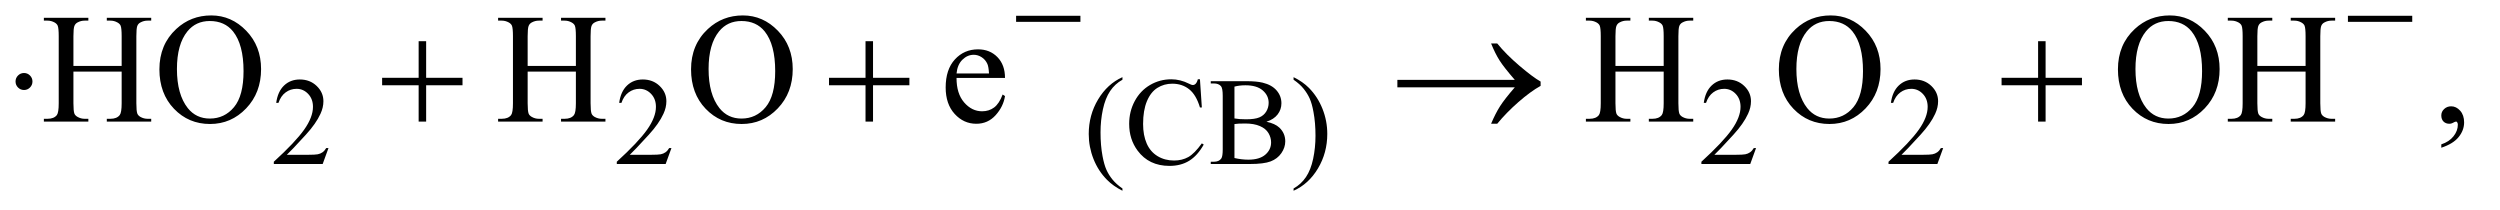 <?xml version="1.0" encoding="UTF-8"?>
<!DOCTYPE svg PUBLIC '-//W3C//DTD SVG 1.0//EN'
          'http://www.w3.org/TR/2001/REC-SVG-20010904/DTD/svg10.dtd'>
<svg stroke-dasharray="none" shape-rendering="auto" xmlns="http://www.w3.org/2000/svg" font-family="'Dialog'" text-rendering="auto" width="250" fill-opacity="1" color-interpolation="auto" color-rendering="auto" preserveAspectRatio="xMidYMid meet" font-size="12px" viewBox="0 0 250 21" fill="black" xmlns:xlink="http://www.w3.org/1999/xlink" stroke="black" image-rendering="auto" stroke-miterlimit="10" stroke-linecap="square" stroke-linejoin="miter" font-style="normal" stroke-width="1" height="21" stroke-dashoffset="0" font-weight="normal" stroke-opacity="1"
><!--Generated by the Batik Graphics2D SVG Generator--><defs id="genericDefs"
  /><g
  ><defs id="defs1"
    ><clipPath clipPathUnits="userSpaceOnUse" id="clipPath1"
      ><path d="M1.086 5.218 L159.495 5.218 L159.495 18.433 L1.086 18.433 L1.086 5.218 Z"
      /></clipPath
      ><clipPath clipPathUnits="userSpaceOnUse" id="clipPath2"
      ><path d="M34.707 167.23 L34.707 590.801 L5095.699 590.801 L5095.699 167.23 Z"
      /></clipPath
    ></defs
    ><g transform="scale(1.576,1.576) translate(-1.086,-5.218) matrix(0.031,0,0,0.031,0,0)"
    ><path d="M707.375 471.375 L695.5 504 L595.5 504 L595.5 499.375 Q639.625 459.125 657.625 433.625 Q675.625 408.125 675.625 387 Q675.625 370.875 665.75 360.5 Q655.875 350.125 642.125 350.125 Q629.625 350.125 619.688 357.438 Q609.75 364.75 605 378.875 L600.375 378.875 Q603.5 355.75 616.438 343.375 Q629.375 331 648.75 331 Q669.375 331 683.188 344.25 Q697 357.5 697 375.5 Q697 388.375 691 401.25 Q681.75 421.5 661 444.125 Q629.875 478.125 622.125 485.125 L666.375 485.125 Q679.875 485.125 685.312 484.125 Q690.75 483.125 695.125 480.062 Q699.5 477 702.75 471.375 L707.375 471.375 ZM1409.375 471.375 L1397.5 504 L1297.5 504 L1297.5 499.375 Q1341.625 459.125 1359.625 433.625 Q1377.625 408.125 1377.625 387 Q1377.625 370.875 1367.75 360.5 Q1357.875 350.125 1344.125 350.125 Q1331.625 350.125 1321.688 357.438 Q1311.75 364.75 1307 378.875 L1302.375 378.875 Q1305.5 355.75 1318.438 343.375 Q1331.375 331 1350.75 331 Q1371.375 331 1385.188 344.25 Q1399 357.5 1399 375.5 Q1399 388.375 1393 401.25 Q1383.75 421.5 1363 444.125 Q1331.875 478.125 1324.125 485.125 L1368.375 485.125 Q1381.875 485.125 1387.312 484.125 Q1392.75 483.125 1397.125 480.062 Q1401.5 477 1404.75 471.375 L1409.375 471.375 ZM2332.5 554.125 L2332.5 558.75 Q2313.625 549.25 2301 536.5 Q2283 518.375 2273.25 493.75 Q2263.5 469.125 2263.5 442.625 Q2263.5 403.875 2282.625 371.938 Q2301.75 340 2332.5 326.25 L2332.5 331.5 Q2317.125 340 2307.25 354.75 Q2297.375 369.5 2292.5 392.125 Q2287.625 414.75 2287.625 439.375 Q2287.625 466.125 2291.75 488 Q2295 505.25 2299.625 515.688 Q2304.25 526.125 2312.062 535.75 Q2319.875 545.375 2332.5 554.125 ZM2491.125 330.625 L2495 388.25 L2491.125 388.25 Q2483.375 362.375 2469 351 Q2454.625 339.625 2434.5 339.625 Q2417.625 339.625 2404 348.188 Q2390.375 356.75 2382.562 375.5 Q2374.75 394.25 2374.75 422.125 Q2374.75 445.125 2382.125 462 Q2389.5 478.875 2404.312 487.875 Q2419.125 496.875 2438.125 496.875 Q2454.625 496.875 2467.25 489.812 Q2479.875 482.75 2495 461.75 L2498.875 464.25 Q2486.125 486.875 2469.125 497.375 Q2452.125 507.875 2428.75 507.875 Q2386.625 507.875 2363.5 476.625 Q2346.25 453.375 2346.25 421.875 Q2346.25 396.5 2357.625 375.25 Q2369 354 2388.938 342.312 Q2408.875 330.625 2432.5 330.625 Q2450.875 330.625 2468.75 339.625 Q2474 342.375 2476.25 342.375 Q2479.625 342.375 2482.125 340 Q2485.375 336.625 2486.75 330.625 L2491.125 330.625 ZM2627.25 417.5 Q2644.875 421.25 2653.625 429.5 Q2665.75 441 2665.75 457.625 Q2665.75 470.25 2657.75 481.812 Q2649.75 493.375 2635.812 498.688 Q2621.875 504 2593.25 504 L2513.25 504 L2513.25 499.375 L2519.625 499.375 Q2530.25 499.375 2534.875 492.625 Q2537.75 488.25 2537.75 474 L2537.75 364.5 Q2537.75 348.75 2534.125 344.625 Q2529.25 339.125 2519.625 339.125 L2513.25 339.125 L2513.25 334.5 L2586.5 334.5 Q2607 334.5 2619.375 337.5 Q2638.125 342 2648 353.438 Q2657.875 364.875 2657.875 379.75 Q2657.875 392.5 2650.125 402.562 Q2642.375 412.625 2627.25 417.5 ZM2561.75 410.75 Q2566.375 411.625 2572.312 412.062 Q2578.25 412.5 2585.375 412.5 Q2603.625 412.5 2612.812 408.562 Q2622 404.625 2626.875 396.5 Q2631.75 388.375 2631.75 378.75 Q2631.75 363.875 2619.625 353.375 Q2607.5 342.875 2584.25 342.875 Q2571.75 342.875 2561.75 345.625 L2561.75 410.75 ZM2561.75 491.75 Q2576.25 495.125 2590.375 495.125 Q2613 495.125 2624.875 484.938 Q2636.75 474.75 2636.75 459.75 Q2636.75 449.875 2631.375 440.75 Q2626 431.625 2613.875 426.375 Q2601.75 421.125 2583.875 421.125 Q2576.125 421.125 2570.625 421.375 Q2565.125 421.625 2561.75 422.25 L2561.75 491.75 ZM2682.75 331.5 L2682.75 326.25 Q2701.75 335.625 2714.375 348.375 Q2732.25 366.625 2742 391.188 Q2751.75 415.75 2751.75 442.375 Q2751.75 481.125 2732.688 513.062 Q2713.625 545 2682.75 558.75 L2682.75 554.125 Q2698.125 545.5 2708.062 530.812 Q2718 516.125 2722.812 493.438 Q2727.625 470.75 2727.625 446.125 Q2727.625 419.5 2723.5 397.5 Q2720.375 380.25 2715.688 369.875 Q2711 359.5 2703.25 349.875 Q2695.5 340.25 2682.75 331.5 ZM3629.375 471.375 L3617.5 504 L3517.5 504 L3517.5 499.375 Q3561.625 459.125 3579.625 433.625 Q3597.625 408.125 3597.625 387 Q3597.625 370.875 3587.75 360.5 Q3577.875 350.125 3564.125 350.125 Q3551.625 350.125 3541.688 357.438 Q3531.75 364.75 3527 378.875 L3522.375 378.875 Q3525.5 355.75 3538.438 343.375 Q3551.375 331 3570.75 331 Q3591.375 331 3605.188 344.25 Q3619 357.5 3619 375.5 Q3619 388.375 3613 401.25 Q3603.75 421.5 3583 444.125 Q3551.875 478.125 3544.125 485.125 L3588.375 485.125 Q3601.875 485.125 3607.312 484.125 Q3612.75 483.125 3617.125 480.062 Q3621.5 477 3624.75 471.375 L3629.375 471.375 ZM4012.375 471.375 L4000.5 504 L3900.5 504 L3900.5 499.375 Q3944.625 459.125 3962.625 433.625 Q3980.625 408.125 3980.625 387 Q3980.625 370.875 3970.75 360.5 Q3960.875 350.125 3947.125 350.125 Q3934.625 350.125 3924.688 357.438 Q3914.75 364.75 3910 378.875 L3905.375 378.875 Q3908.5 355.75 3921.438 343.375 Q3934.375 331 3953.75 331 Q3974.375 331 3988.188 344.25 Q4002 357.5 4002 375.5 Q4002 388.375 3996 401.25 Q3986.75 421.5 3966 444.125 Q3934.875 478.125 3927.125 485.125 L3971.375 485.125 Q3984.875 485.125 3990.312 484.125 Q3995.75 483.125 4000.125 480.062 Q4004.5 477 4007.75 471.375 L4012.375 471.375 Z" stroke="none" clip-path="url(#clipPath2)"
    /></g
    ><g transform="matrix(0.049,0,0,0.049,-1.712,-8.222)"
    ><path d="M184.781 302.406 L283.219 302.406 L283.219 241.781 Q283.219 225.531 281.188 220.375 Q279.625 216.469 274.625 213.656 Q267.906 209.906 260.406 209.906 L252.906 209.906 L252.906 204.125 L343.531 204.125 L343.531 209.906 L336.031 209.906 Q328.531 209.906 321.812 213.5 Q316.812 216 315.016 221.078 Q313.219 226.156 313.219 241.781 L313.219 378.5 Q313.219 394.594 315.25 399.75 Q316.812 403.656 321.656 406.469 Q328.531 410.219 336.031 410.219 L343.531 410.219 L343.531 416 L252.906 416 L252.906 410.219 L260.406 410.219 Q273.375 410.219 279.312 402.562 Q283.219 397.562 283.219 378.5 L283.219 313.969 L184.781 313.969 L184.781 378.5 Q184.781 394.594 186.812 399.75 Q188.375 403.656 193.375 406.469 Q200.094 410.219 207.594 410.219 L215.25 410.219 L215.25 416 L124.469 416 L124.469 410.219 L131.969 410.219 Q145.094 410.219 151.031 402.562 Q154.781 397.562 154.781 378.5 L154.781 241.781 Q154.781 225.531 152.75 220.375 Q151.188 216.469 146.344 213.656 Q139.469 209.906 131.969 209.906 L124.469 209.906 L124.469 204.125 L215.25 204.125 L215.25 209.906 L207.594 209.906 Q200.094 209.906 193.375 213.5 Q188.531 216 186.656 221.078 Q184.781 226.156 184.781 241.781 L184.781 302.406 ZM466.031 199.281 Q507.281 199.281 537.516 230.609 Q567.75 261.938 567.75 308.812 Q567.75 357.094 537.281 388.969 Q506.812 420.844 463.531 420.844 Q419.781 420.844 390.016 389.75 Q360.25 358.656 360.25 309.281 Q360.25 258.812 394.625 226.938 Q424.469 199.281 466.031 199.281 ZM463.062 210.688 Q434.625 210.688 417.438 231.781 Q396.031 258.031 396.031 308.656 Q396.031 360.531 418.219 388.5 Q435.25 409.75 463.219 409.75 Q493.062 409.75 512.516 386.469 Q531.969 363.188 531.969 313.031 Q531.969 258.656 510.562 231.938 Q493.375 210.688 463.062 210.688 ZM1111.781 302.406 L1210.219 302.406 L1210.219 241.781 Q1210.219 225.531 1208.188 220.375 Q1206.625 216.469 1201.625 213.656 Q1194.906 209.906 1187.406 209.906 L1179.906 209.906 L1179.906 204.125 L1270.531 204.125 L1270.531 209.906 L1263.031 209.906 Q1255.531 209.906 1248.812 213.5 Q1243.812 216 1242.016 221.078 Q1240.219 226.156 1240.219 241.781 L1240.219 378.5 Q1240.219 394.594 1242.25 399.75 Q1243.812 403.656 1248.656 406.469 Q1255.531 410.219 1263.031 410.219 L1270.531 410.219 L1270.531 416 L1179.906 416 L1179.906 410.219 L1187.406 410.219 Q1200.375 410.219 1206.312 402.562 Q1210.219 397.562 1210.219 378.5 L1210.219 313.969 L1111.781 313.969 L1111.781 378.5 Q1111.781 394.594 1113.812 399.75 Q1115.375 403.656 1120.375 406.469 Q1127.094 410.219 1134.594 410.219 L1142.25 410.219 L1142.25 416 L1051.469 416 L1051.469 410.219 L1058.969 410.219 Q1072.094 410.219 1078.031 402.562 Q1081.781 397.562 1081.781 378.5 L1081.781 241.781 Q1081.781 225.531 1079.75 220.375 Q1078.188 216.469 1073.344 213.656 Q1066.469 209.906 1058.969 209.906 L1051.469 209.906 L1051.469 204.125 L1142.25 204.125 L1142.25 209.906 L1134.594 209.906 Q1127.094 209.906 1120.375 213.5 Q1115.531 216 1113.656 221.078 Q1111.781 226.156 1111.781 241.781 L1111.781 302.406 ZM1551.031 199.281 Q1592.281 199.281 1622.516 230.609 Q1652.75 261.938 1652.75 308.812 Q1652.75 357.094 1622.281 388.969 Q1591.812 420.844 1548.531 420.844 Q1504.781 420.844 1475.016 389.75 Q1445.25 358.656 1445.25 309.281 Q1445.25 258.812 1479.625 226.938 Q1509.469 199.281 1551.031 199.281 ZM1548.062 210.688 Q1519.625 210.688 1502.438 231.781 Q1481.031 258.031 1481.031 308.656 Q1481.031 360.531 1503.219 388.5 Q1520.25 409.75 1548.219 409.75 Q1578.062 409.75 1597.516 386.469 Q1616.969 363.188 1616.969 313.031 Q1616.969 258.656 1595.562 231.938 Q1578.375 210.688 1548.062 210.688 ZM1987.062 326.781 Q1986.906 358.656 2002.531 376.781 Q2018.156 394.906 2039.25 394.906 Q2053.312 394.906 2063.703 387.172 Q2074.094 379.438 2081.125 360.688 L2085.969 363.812 Q2082.688 385.219 2066.906 402.797 Q2051.125 420.375 2027.375 420.375 Q2001.594 420.375 1983.234 400.297 Q1964.875 380.219 1964.875 346.312 Q1964.875 309.594 1983.703 289.047 Q2002.531 268.5 2030.969 268.5 Q2055.031 268.5 2070.5 284.359 Q2085.969 300.219 2085.969 326.781 L1987.062 326.781 ZM1987.062 317.719 L2053.312 317.719 Q2052.531 303.969 2050.031 298.344 Q2046.125 289.594 2038.391 284.594 Q2030.656 279.594 2022.219 279.594 Q2009.25 279.594 1999.016 289.672 Q1988.781 299.75 1987.062 317.719 ZM3331.781 302.406 L3430.219 302.406 L3430.219 241.781 Q3430.219 225.531 3428.188 220.375 Q3426.625 216.469 3421.625 213.656 Q3414.906 209.906 3407.406 209.906 L3399.906 209.906 L3399.906 204.125 L3490.531 204.125 L3490.531 209.906 L3483.031 209.906 Q3475.531 209.906 3468.812 213.5 Q3463.812 216 3462.016 221.078 Q3460.219 226.156 3460.219 241.781 L3460.219 378.5 Q3460.219 394.594 3462.25 399.75 Q3463.812 403.656 3468.656 406.469 Q3475.531 410.219 3483.031 410.219 L3490.531 410.219 L3490.531 416 L3399.906 416 L3399.906 410.219 L3407.406 410.219 Q3420.375 410.219 3426.312 402.562 Q3430.219 397.562 3430.219 378.5 L3430.219 313.969 L3331.781 313.969 L3331.781 378.5 Q3331.781 394.594 3333.812 399.75 Q3335.375 403.656 3340.375 406.469 Q3347.094 410.219 3354.594 410.219 L3362.25 410.219 L3362.25 416 L3271.469 416 L3271.469 410.219 L3278.969 410.219 Q3292.094 410.219 3298.031 402.562 Q3301.781 397.562 3301.781 378.5 L3301.781 241.781 Q3301.781 225.531 3299.75 220.375 Q3298.188 216.469 3293.344 213.656 Q3286.469 209.906 3278.969 209.906 L3271.469 209.906 L3271.469 204.125 L3362.25 204.125 L3362.25 209.906 L3354.594 209.906 Q3347.094 209.906 3340.375 213.5 Q3335.531 216 3333.656 221.078 Q3331.781 226.156 3331.781 241.781 L3331.781 302.406 ZM3771.031 199.281 Q3812.281 199.281 3842.516 230.609 Q3872.75 261.938 3872.75 308.812 Q3872.75 357.094 3842.281 388.969 Q3811.812 420.844 3768.531 420.844 Q3724.781 420.844 3695.016 389.75 Q3665.25 358.656 3665.25 309.281 Q3665.25 258.812 3699.625 226.938 Q3729.469 199.281 3771.031 199.281 ZM3768.062 210.688 Q3739.625 210.688 3722.438 231.781 Q3701.031 258.031 3701.031 308.656 Q3701.031 360.531 3723.219 388.5 Q3740.25 409.75 3768.219 409.75 Q3798.062 409.75 3817.516 386.469 Q3836.969 363.188 3836.969 313.031 Q3836.969 258.656 3815.562 231.938 Q3798.375 210.688 3768.062 210.688 ZM4463.031 199.281 Q4504.281 199.281 4534.516 230.609 Q4564.75 261.938 4564.75 308.812 Q4564.75 357.094 4534.281 388.969 Q4503.812 420.844 4460.531 420.844 Q4416.781 420.844 4387.016 389.75 Q4357.25 358.656 4357.25 309.281 Q4357.25 258.812 4391.625 226.938 Q4421.469 199.281 4463.031 199.281 ZM4460.062 210.688 Q4431.625 210.688 4414.438 231.781 Q4393.031 258.031 4393.031 308.656 Q4393.031 360.531 4415.219 388.5 Q4432.25 409.75 4460.219 409.75 Q4490.062 409.75 4509.516 386.469 Q4528.969 363.188 4528.969 313.031 Q4528.969 258.656 4507.562 231.938 Q4490.375 210.688 4460.062 210.688 ZM4641.781 302.406 L4740.219 302.406 L4740.219 241.781 Q4740.219 225.531 4738.188 220.375 Q4736.625 216.469 4731.625 213.656 Q4724.906 209.906 4717.406 209.906 L4709.906 209.906 L4709.906 204.125 L4800.531 204.125 L4800.531 209.906 L4793.031 209.906 Q4785.531 209.906 4778.812 213.5 Q4773.812 216 4772.016 221.078 Q4770.219 226.156 4770.219 241.781 L4770.219 378.5 Q4770.219 394.594 4772.25 399.75 Q4773.812 403.656 4778.656 406.469 Q4785.531 410.219 4793.031 410.219 L4800.531 410.219 L4800.531 416 L4709.906 416 L4709.906 410.219 L4717.406 410.219 Q4730.375 410.219 4736.312 402.562 Q4740.219 397.562 4740.219 378.5 L4740.219 313.969 L4641.781 313.969 L4641.781 378.5 Q4641.781 394.594 4643.812 399.75 Q4645.375 403.656 4650.375 406.469 Q4657.094 410.219 4664.594 410.219 L4672.25 410.219 L4672.25 416 L4581.469 416 L4581.469 410.219 L4588.969 410.219 Q4602.094 410.219 4608.031 402.562 Q4611.781 397.562 4611.781 378.5 L4611.781 241.781 Q4611.781 225.531 4609.75 220.375 Q4608.188 216.469 4603.344 213.656 Q4596.469 209.906 4588.969 209.906 L4581.469 209.906 L4581.469 204.125 L4672.25 204.125 L4672.25 209.906 L4664.594 209.906 Q4657.094 209.906 4650.375 213.5 Q4645.531 216 4643.656 221.078 Q4641.781 226.156 4641.781 241.781 L4641.781 302.406 ZM5017.188 469.281 L5017.188 462.406 Q5033.281 457.094 5042.109 445.922 Q5050.938 434.75 5050.938 422.25 Q5050.938 419.281 5049.531 417.25 Q5048.438 415.844 5047.344 415.844 Q5045.625 415.844 5039.844 418.969 Q5037.031 420.375 5033.906 420.375 Q5026.25 420.375 5021.719 415.844 Q5017.188 411.312 5017.188 403.344 Q5017.188 395.688 5023.047 390.219 Q5028.906 384.75 5037.344 384.75 Q5047.656 384.75 5055.703 393.734 Q5063.75 402.719 5063.75 417.562 Q5063.75 433.656 5052.578 447.484 Q5041.406 461.312 5017.188 469.281 Z" stroke="none" clip-path="url(#clipPath2)"
    /></g
    ><g transform="matrix(0.049,0,0,0.049,-1.712,-8.222)"
    ><path d="M2108.625 200 L2239.875 200 L2239.875 212.375 L2108.625 212.375 L2108.625 200 ZM4826.625 200 L4957.875 200 L4957.875 212.375 L4826.625 212.375 L4826.625 200 Z" stroke="none" clip-path="url(#clipPath2)"
    /></g
    ><g transform="matrix(0.049,0,0,0.049,-1.712,-8.222)"
    ><path d="M101.188 334.125 Q101.188 341.312 96.109 346.391 Q91.031 351.469 84 351.469 Q76.812 351.469 71.734 346.391 Q66.656 341.312 66.656 334.125 Q66.656 326.938 71.734 321.859 Q76.812 316.781 84 316.781 Q91.031 316.781 96.109 321.859 Q101.188 326.938 101.188 334.125 ZM889.312 251.938 L904.625 251.938 L904.625 326.625 L978.844 326.625 L978.844 341.781 L904.625 341.781 L904.625 416 L889.312 416 L889.312 341.781 L814.781 341.781 L814.781 326.625 L889.312 326.625 L889.312 251.938 ZM1801.312 251.938 L1816.625 251.938 L1816.625 326.625 L1890.844 326.625 L1890.844 341.781 L1816.625 341.781 L1816.625 416 L1801.312 416 L1801.312 341.781 L1726.781 341.781 L1726.781 326.625 L1801.312 326.625 L1801.312 251.938 ZM3126.406 346 L2886.719 346 L2886.719 330.844 L3126.406 330.844 Q3104.219 305.219 3095.312 291.234 Q3086.406 277.25 3077.969 256.469 L3090.469 256.469 Q3108.75 278.969 3135.938 302.094 Q3163.125 325.219 3179.062 334.281 L3179.062 343.031 Q3158.281 354.594 3133.672 376.156 Q3109.062 397.719 3090.469 420.375 L3077.969 420.375 Q3086.875 399.281 3096.25 384.594 Q3105.625 369.906 3126.406 346 ZM4194.312 251.938 L4209.625 251.938 L4209.625 326.625 L4283.844 326.625 L4283.844 341.781 L4209.625 341.781 L4209.625 416 L4194.312 416 L4194.312 341.781 L4119.781 341.781 L4119.781 326.625 L4194.312 326.625 L4194.312 251.938 Z" stroke="none" clip-path="url(#clipPath2)"
    /></g
  ></g
></svg
>
